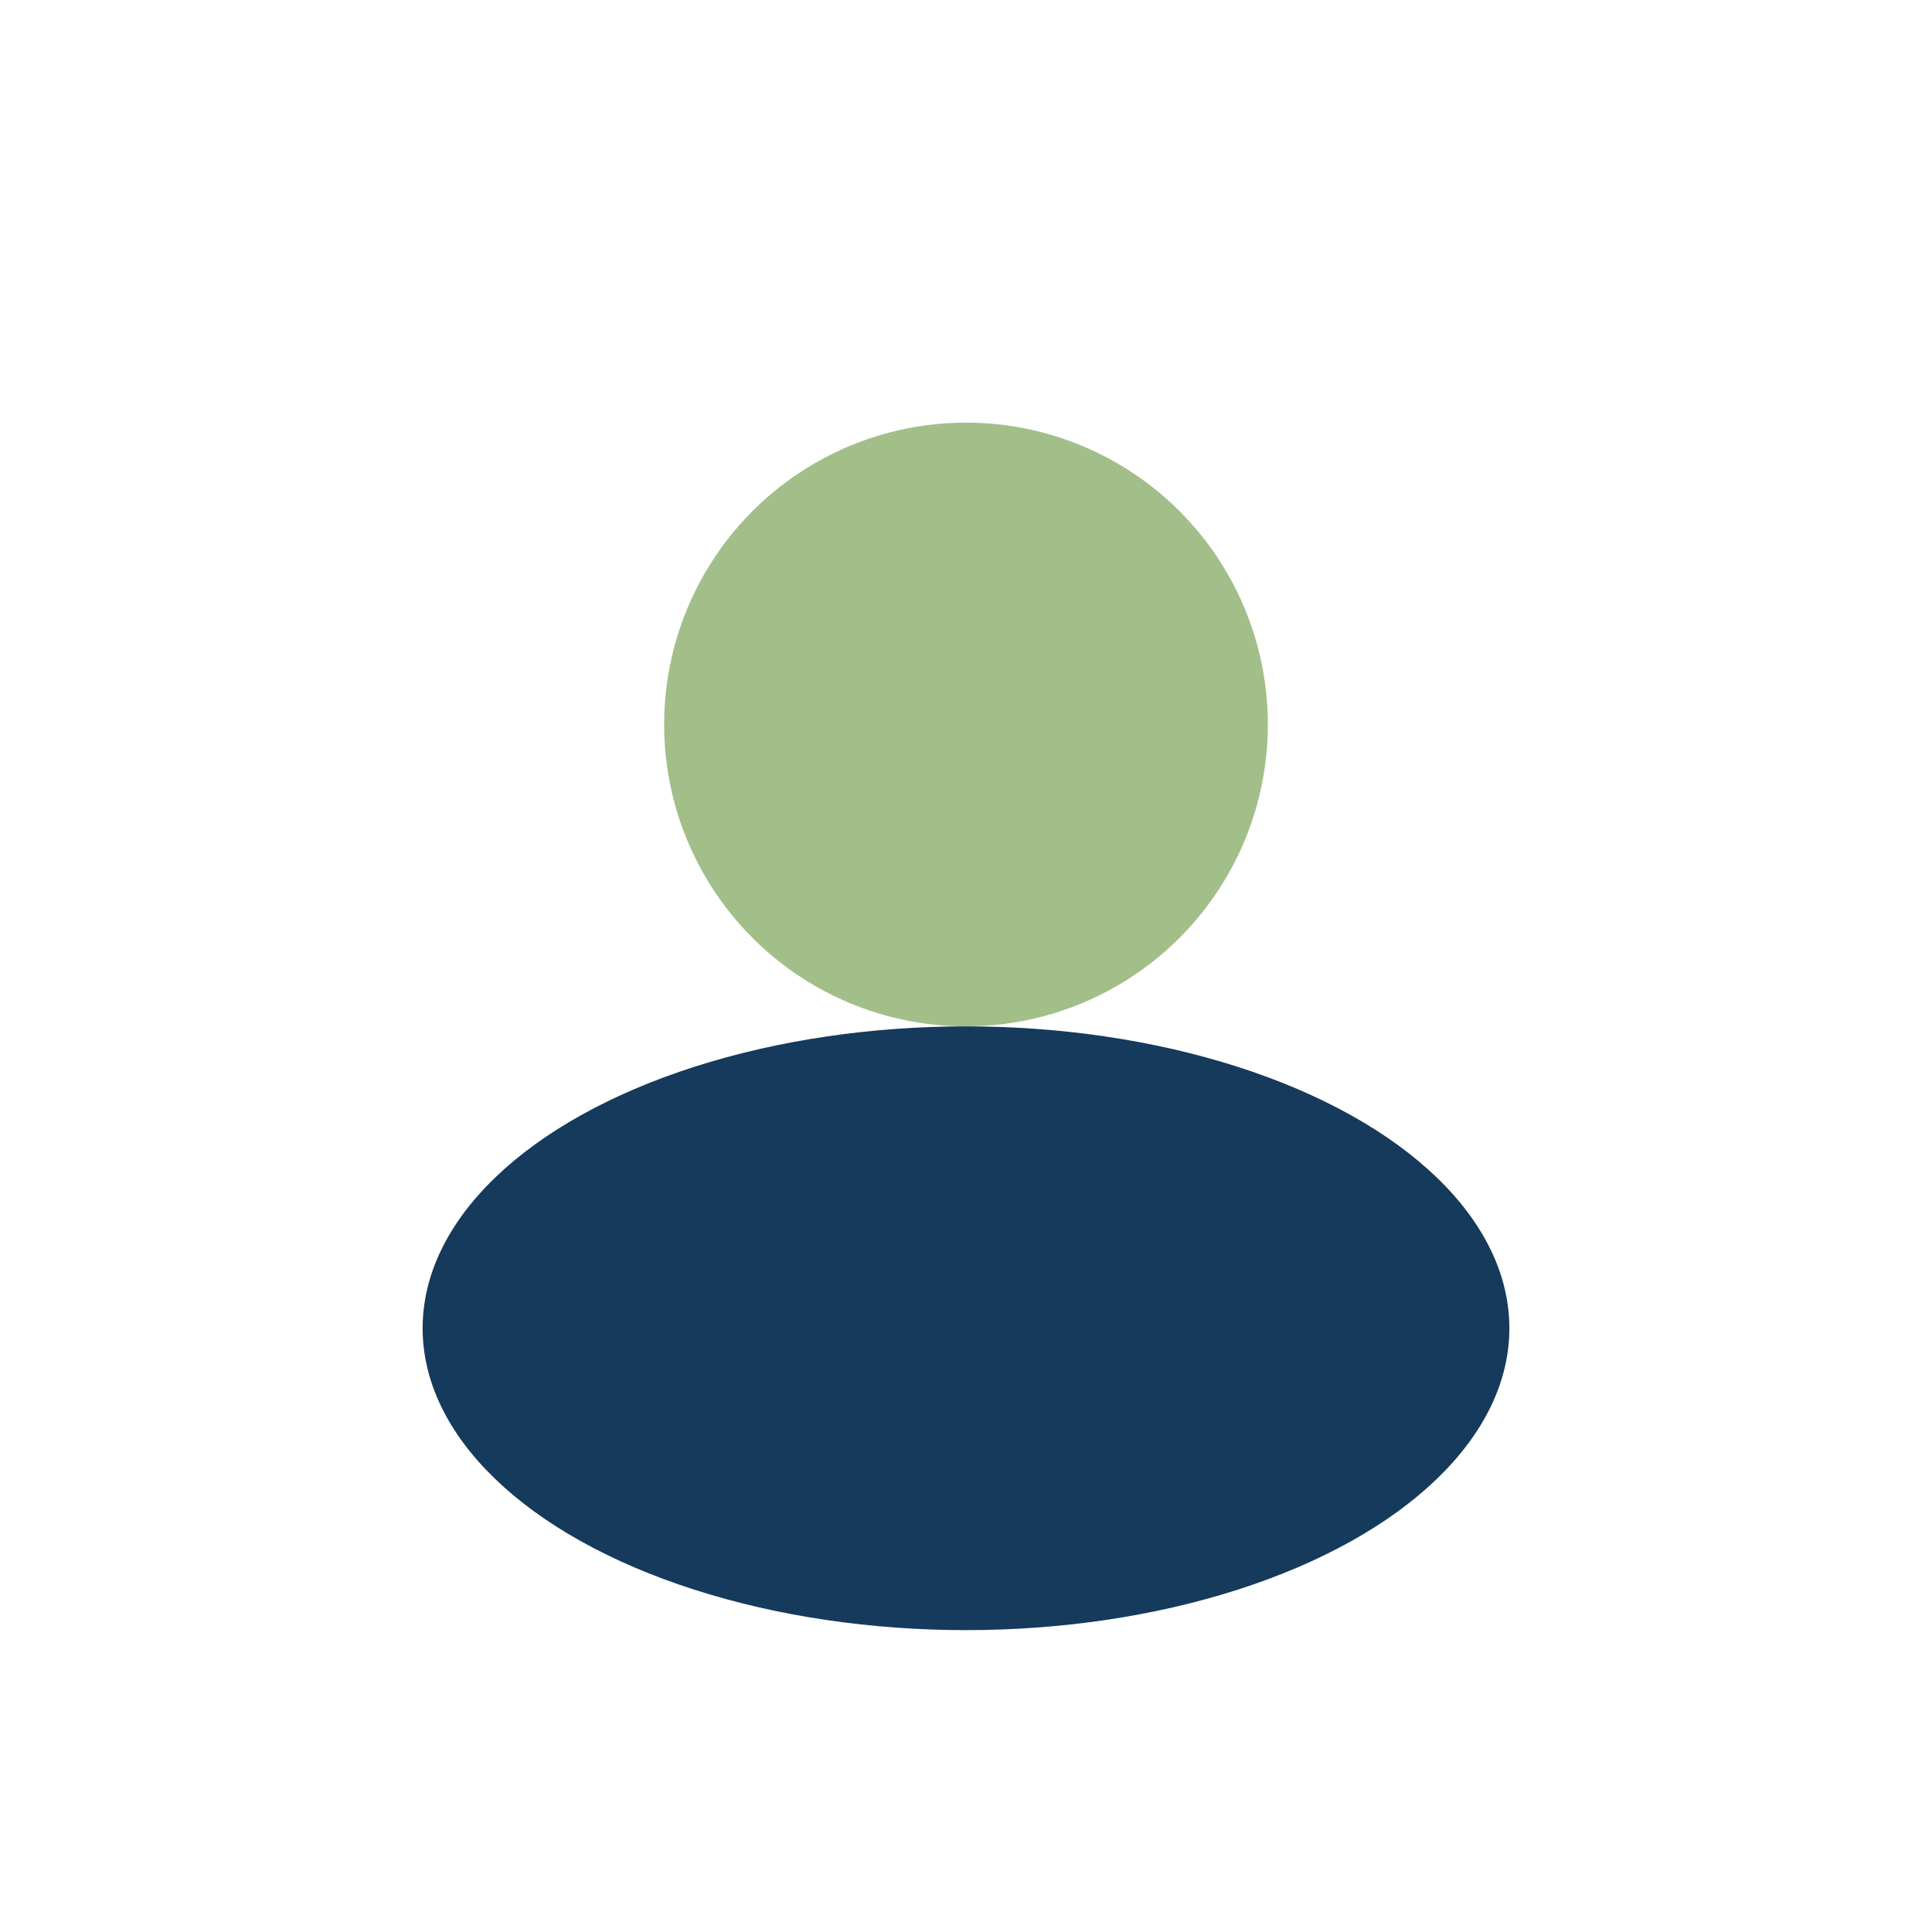 <?xml version="1.0" encoding="UTF-8"?>
<svg xmlns="http://www.w3.org/2000/svg" width="32" height="32" viewBox="0 0 32 32"><circle cx="16" cy="12" r="5" fill="#A2BF8A"/><ellipse cx="16" cy="22" rx="9" ry="5" fill="#153A5B"/></svg>